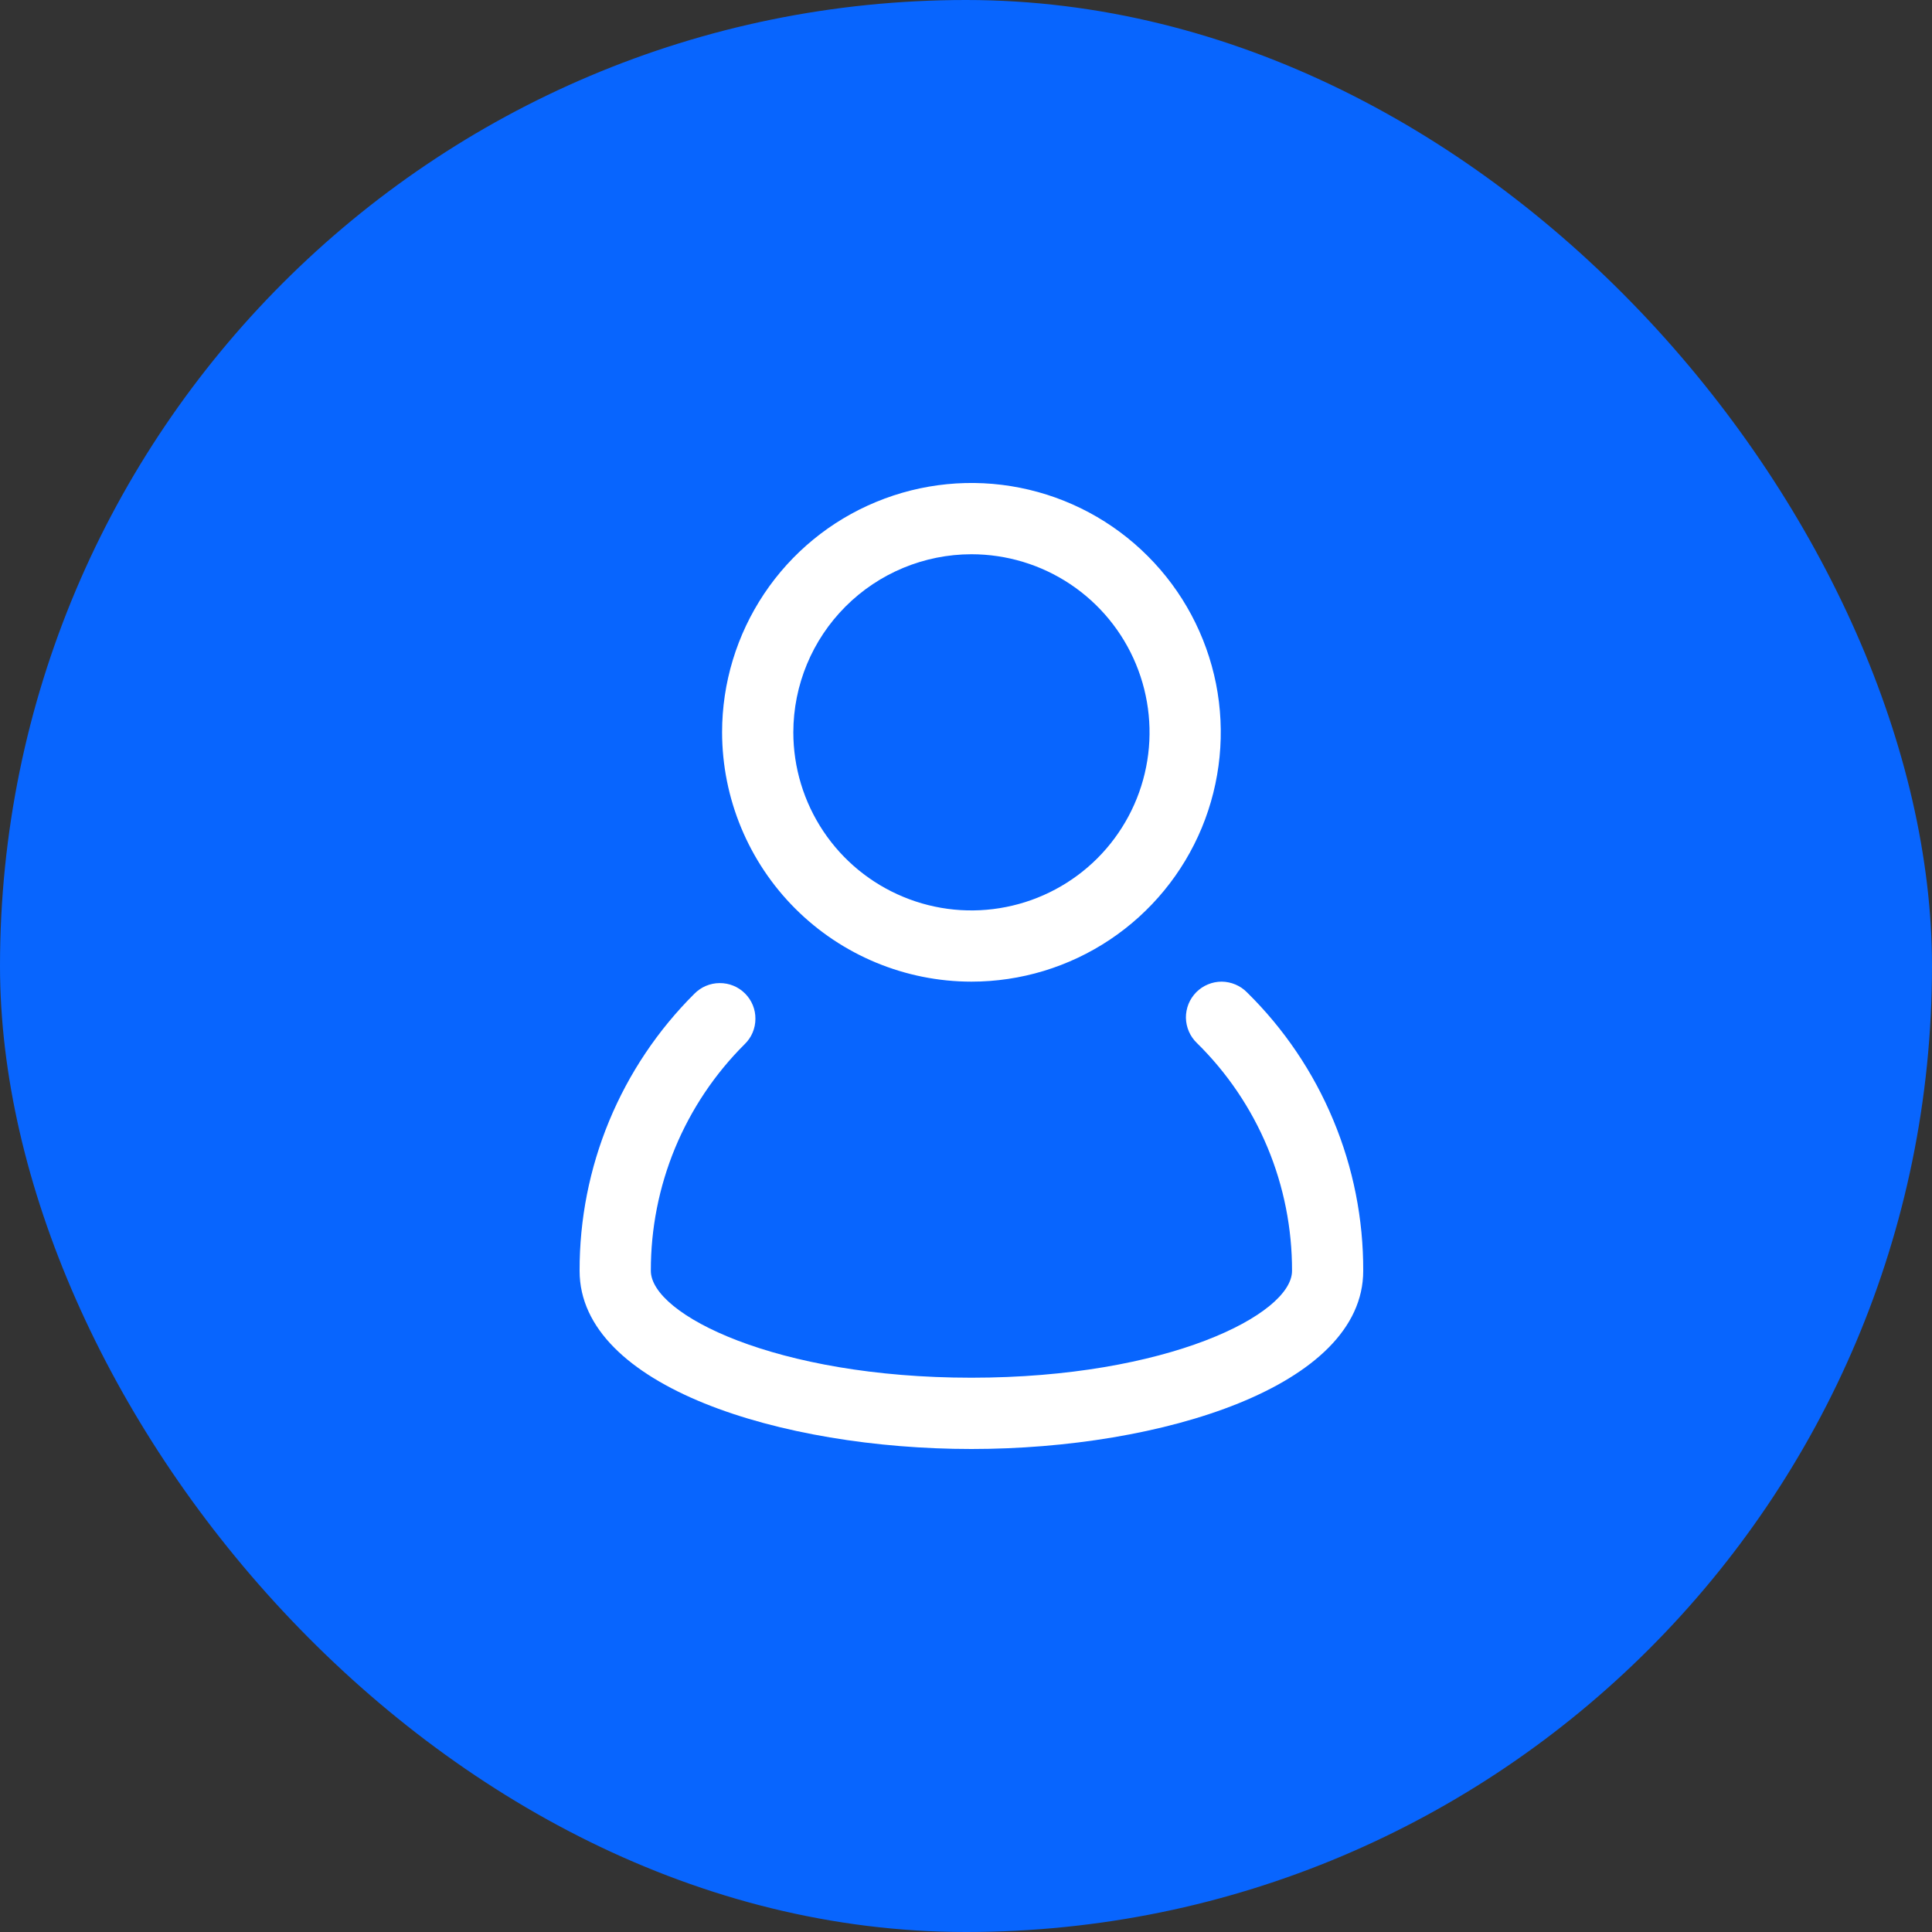 <?xml version="1.0" encoding="UTF-8"?> <svg xmlns="http://www.w3.org/2000/svg" width="40" height="40" viewBox="0 0 40 40" fill="none"><rect x="0" y="0" width="40" height="40" fill="#333333" stroke="none"/><rect width="40" height="40" rx="20" fill="#0865FE"></rect><path d="M25.294 20.324C25.391 20.325 25.488 20.345 25.578 20.383C25.668 20.421 25.75 20.476 25.818 20.546C26.583 21.298 27.19 22.196 27.603 23.187C28.017 24.177 28.228 25.24 28.224 26.312C28.224 28.707 24.045 30 20.112 30C16.179 30 12 28.707 12 26.312C11.997 25.247 12.205 24.191 12.613 23.206C13.021 22.221 13.62 21.327 14.376 20.575C14.444 20.506 14.525 20.45 14.615 20.412C14.705 20.374 14.801 20.354 14.898 20.354C14.996 20.353 15.093 20.371 15.183 20.408C15.274 20.445 15.356 20.5 15.425 20.569C15.494 20.638 15.549 20.72 15.586 20.811C15.623 20.901 15.641 20.997 15.64 21.095C15.64 21.192 15.62 21.289 15.582 21.379C15.544 21.469 15.488 21.55 15.418 21.618C14.8 22.233 14.31 22.965 13.976 23.77C13.643 24.576 13.473 25.439 13.475 26.311C13.475 27.213 16.061 28.524 20.112 28.524C24.164 28.524 26.75 27.215 26.75 26.312C26.752 25.435 26.58 24.565 26.242 23.755C25.904 22.945 25.407 22.21 24.781 21.595C24.71 21.527 24.654 21.446 24.615 21.357C24.576 21.267 24.555 21.17 24.553 21.072C24.552 20.974 24.571 20.877 24.607 20.786C24.644 20.695 24.699 20.613 24.767 20.543C24.836 20.474 24.918 20.418 25.009 20.381C25.099 20.343 25.196 20.324 25.294 20.324ZM18.137 10.393C19.08 10.002 20.119 9.899 21.12 10.099C22.121 10.298 23.041 10.79 23.762 11.512C24.485 12.234 24.976 13.154 25.176 14.155C25.375 15.157 25.272 16.195 24.882 17.138C24.491 18.081 23.829 18.887 22.98 19.454C22.131 20.021 21.133 20.324 20.112 20.324C18.744 20.323 17.431 19.778 16.464 18.811C15.496 17.843 14.952 16.531 14.95 15.162C14.95 14.141 15.253 13.143 15.82 12.294C16.387 11.445 17.193 10.783 18.137 10.393ZM20.112 11.475C19.135 11.476 18.198 11.865 17.507 12.556C16.815 13.247 16.426 14.184 16.425 15.162C16.425 15.891 16.642 16.605 17.047 17.211C17.452 17.817 18.027 18.289 18.701 18.568C19.375 18.848 20.116 18.921 20.832 18.778C21.547 18.636 22.204 18.285 22.72 17.77C23.235 17.254 23.587 16.597 23.729 15.882C23.872 15.167 23.798 14.425 23.519 13.751C23.24 13.077 22.767 12.501 22.161 12.096C21.555 11.691 20.841 11.475 20.112 11.475Z" fill="white"></path></svg> 